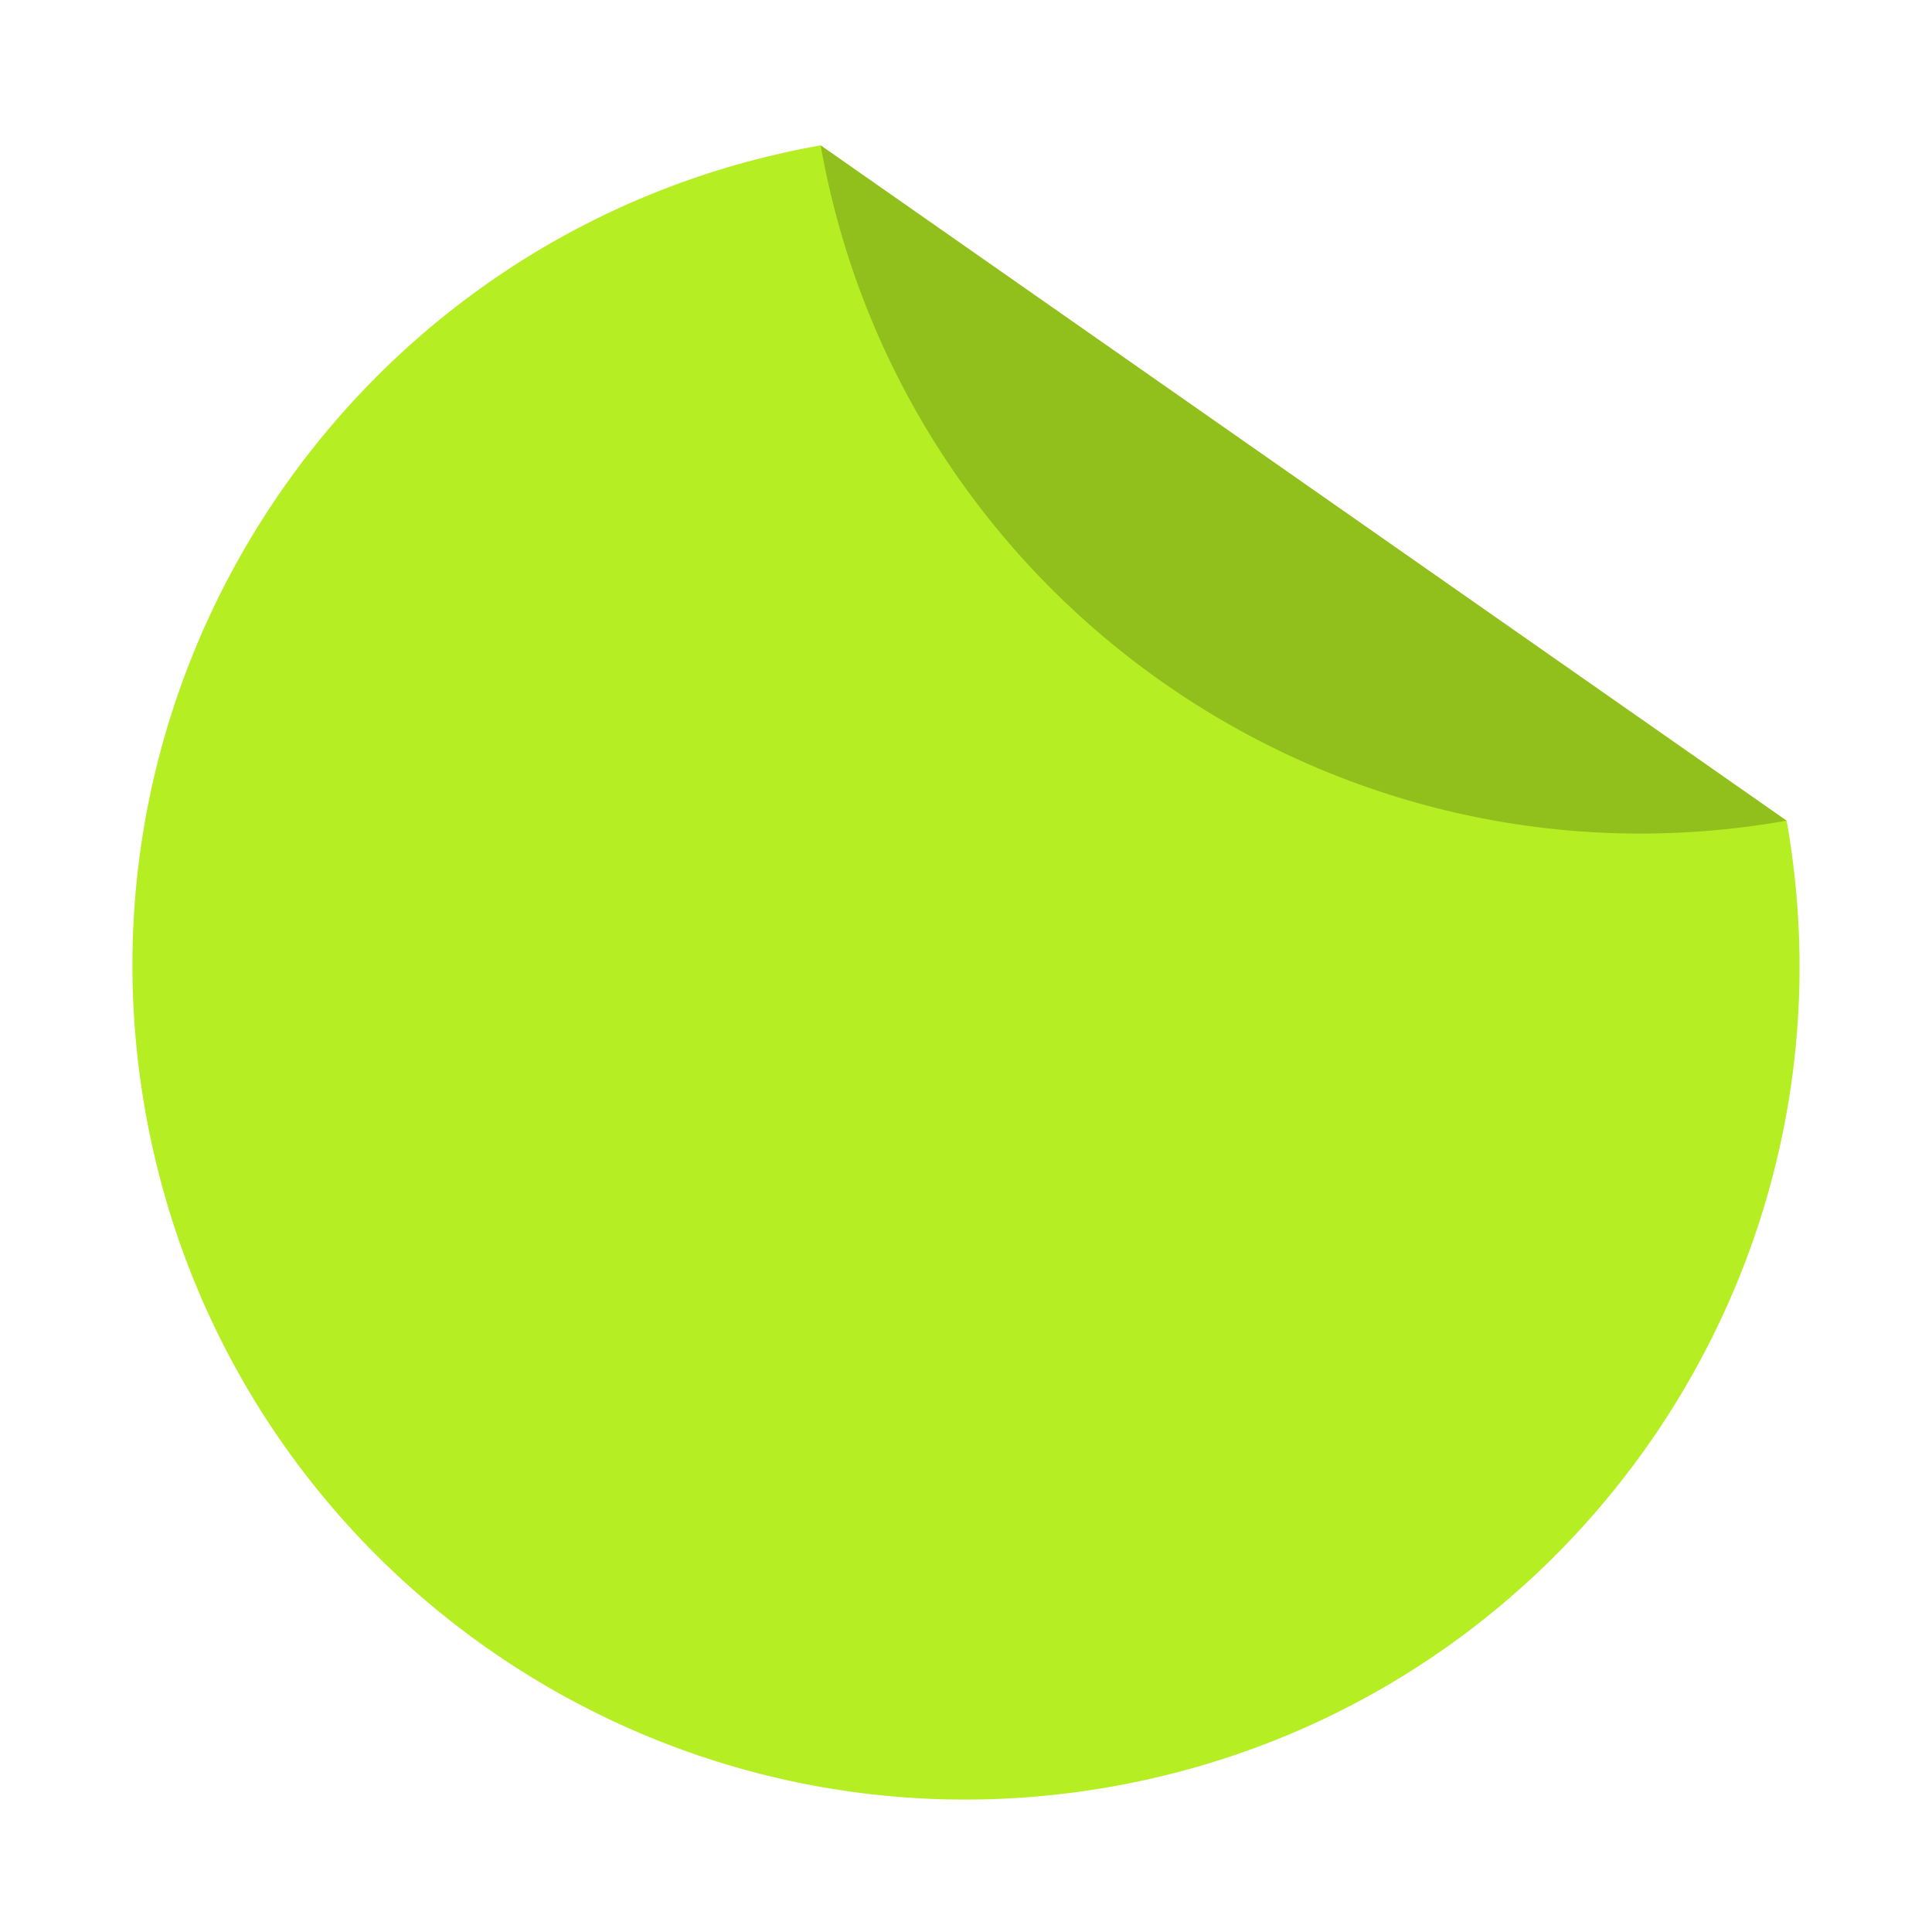 <?xml version="1.0" encoding="UTF-8"?> <svg xmlns="http://www.w3.org/2000/svg" width="160" height="160" viewBox="0 0 160 160" fill="none"><path d="M92.034 147.965C129.57 141.318 154.61 105.501 147.963 67.966L67.964 12.037C30.428 18.683 5.388 54.5 12.035 92.036C18.682 129.571 54.499 154.612 92.034 147.965Z" fill="#B5EF23"></path><path d="M147.961 67.964C110.426 74.611 74.609 49.571 67.962 12.035L147.961 67.964Z" fill="black" fill-opacity="0.2"></path></svg> 